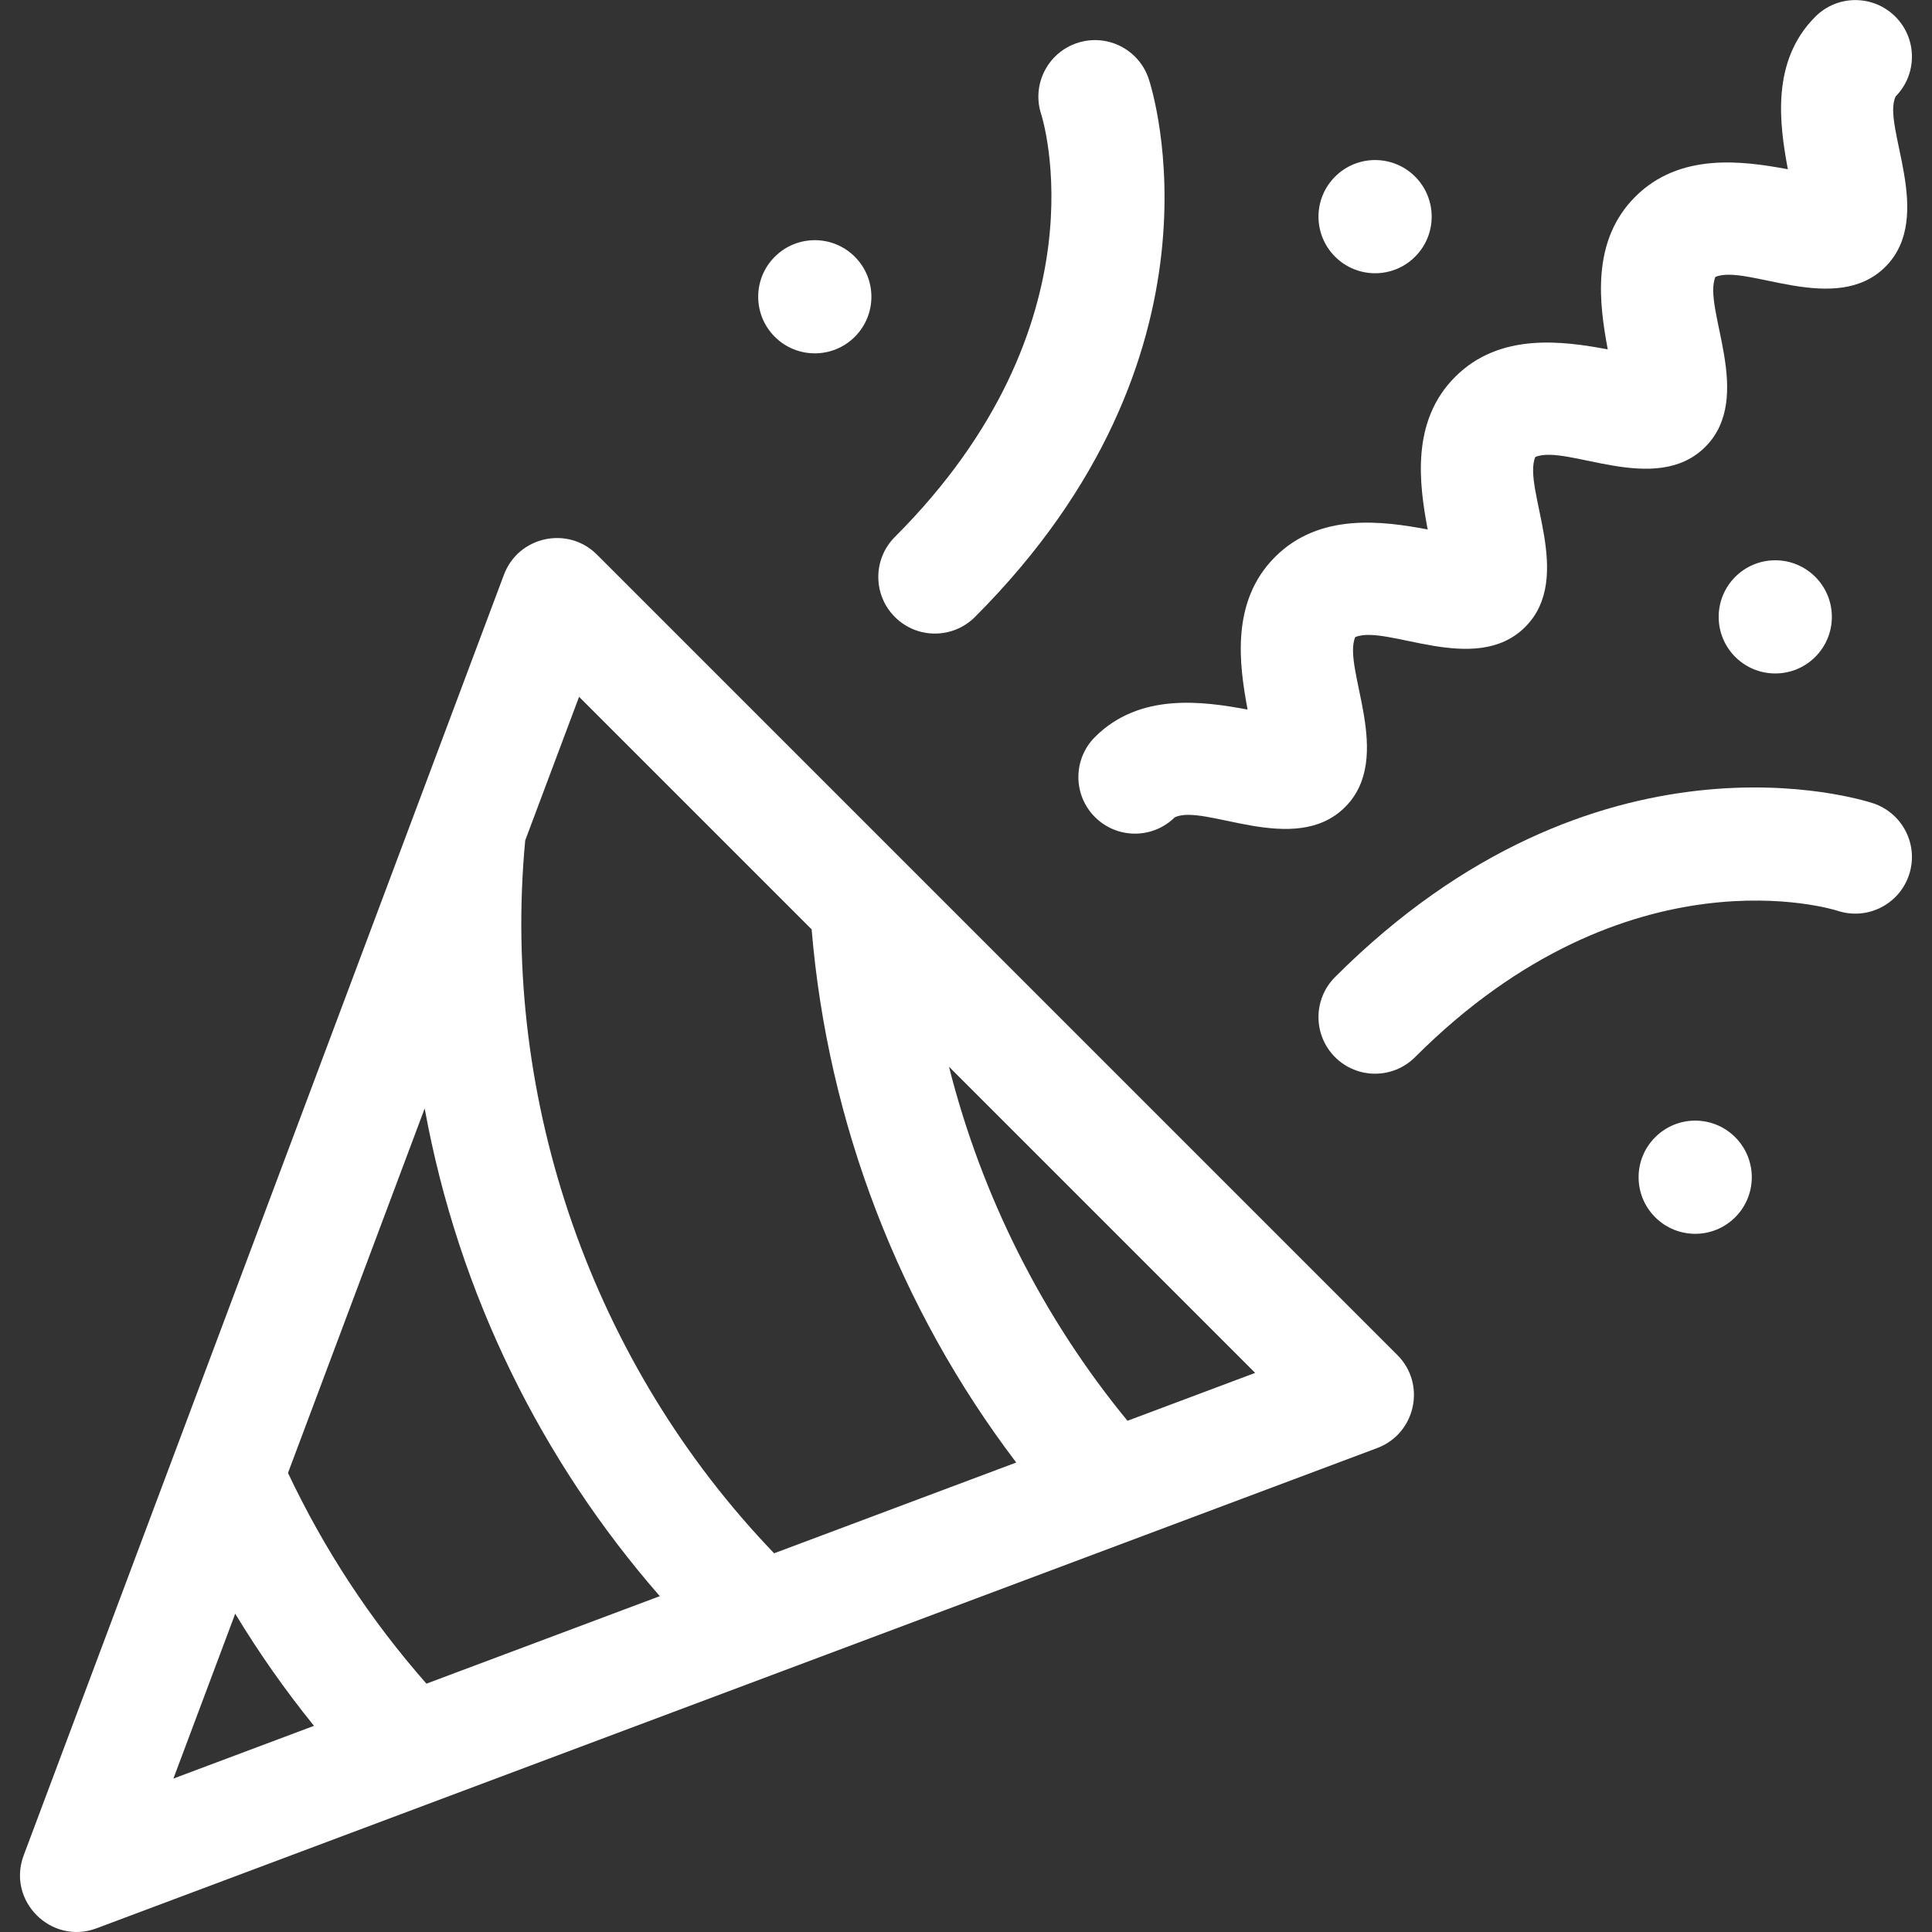 <svg width="48" height="48" viewBox="0 0 48 48" fill="none" xmlns="http://www.w3.org/2000/svg">
<rect x="0" y="0" width="48" height="48" fill="#333333" stroke="none"/>
<g clip-path="url(#clip0_7070_43315)">
<path d="M14.831 13.779C14.11 13.058 12.88 13.321 12.52 14.279L0.588 46.097C0.166 47.224 1.27 48.331 2.399 47.908C3.997 47.308 32.934 36.457 34.217 35.976C35.17 35.618 35.442 34.39 34.717 33.665L14.831 13.779ZM14.387 17.312L20.165 23.09C20.565 27.895 22.345 32.515 25.248 36.336L19.233 38.591C14.733 33.911 12.437 27.368 13.049 20.879L14.387 17.312ZM10.595 41.83C9.208 40.255 8.055 38.499 7.155 36.595L10.551 27.539C11.395 32.171 13.475 36.314 16.393 39.656L10.595 41.83ZM5.844 40.092C6.432 41.064 7.086 41.994 7.801 42.878L4.308 44.188L5.844 40.092ZM28.012 35.299C25.903 32.733 24.389 29.715 23.577 26.502L31.184 34.109L28.012 35.299Z" fill="white"/>
<path d="M33.169 26.264C33.718 26.813 34.608 26.813 35.157 26.264C40.447 20.974 45.599 22.609 45.65 22.627C46.387 22.872 47.183 22.474 47.429 21.737C47.675 21 47.276 20.204 46.539 19.958C46.262 19.866 39.674 17.77 33.169 24.275C32.62 24.825 32.62 25.715 33.169 26.264Z" fill="white"/>
<path d="M22.233 15.329C22.782 15.878 23.672 15.878 24.222 15.329C30.727 8.823 28.631 2.235 28.539 1.958C28.293 1.221 27.497 0.823 26.76 1.069C26.023 1.314 25.625 2.111 25.871 2.847C25.888 2.899 27.523 8.05 22.233 13.34C21.684 13.889 21.684 14.78 22.233 15.329Z" fill="white"/>
<path d="M27.204 18.311C26.655 18.861 26.655 19.751 27.204 20.3C27.748 20.844 28.632 20.851 29.184 20.308C29.91 19.947 32.165 21.304 33.418 20.052C34.658 18.812 33.341 16.603 33.67 15.829C34.445 15.499 36.653 16.817 37.893 15.577C39.133 14.338 37.815 12.129 38.144 11.354C38.921 11.024 41.127 12.342 42.367 11.103C43.607 9.863 42.29 7.654 42.619 6.88C43.391 6.552 45.603 7.867 46.842 6.628C48.094 5.376 46.739 3.117 47.098 2.394C47.639 1.844 47.636 0.96 47.09 0.414C46.541 -0.135 45.651 -0.135 45.102 0.414C43.993 1.522 44.21 3.087 44.419 4.205C43.3 3.997 41.736 3.78 40.627 4.888C39.519 5.996 39.736 7.561 39.944 8.68C38.826 8.471 37.261 8.254 36.153 9.363C35.044 10.471 35.261 12.036 35.47 13.154C34.351 12.945 32.787 12.729 31.678 13.837C30.57 14.945 30.787 16.51 30.996 17.629C29.877 17.42 28.312 17.203 27.204 18.311Z" fill="white"/>
<path d="M35.158 6.377C35.707 5.828 35.707 4.938 35.158 4.388C34.609 3.839 33.719 3.839 33.17 4.388C32.62 4.938 32.62 5.828 33.17 6.377C33.719 6.926 34.609 6.926 35.158 6.377Z" fill="white"/>
<path d="M44.106 16.732C44.882 16.732 45.512 16.103 45.512 15.326C45.512 14.55 44.882 13.92 44.106 13.92C43.329 13.92 42.7 14.55 42.7 15.326C42.7 16.103 43.329 16.732 44.106 16.732Z" fill="white"/>
<path d="M41.123 28.254C40.573 28.803 40.573 29.693 41.123 30.242C41.672 30.791 42.562 30.791 43.111 30.242C43.66 29.693 43.66 28.803 43.111 28.254C42.562 27.704 41.672 27.704 41.123 28.254Z" fill="white"/>
<path d="M21.238 8.367C21.787 7.818 21.787 6.928 21.238 6.379C20.689 5.83 19.798 5.83 19.249 6.379C18.7 6.928 18.7 7.818 19.249 8.367C19.798 8.916 20.689 8.916 21.238 8.367Z" fill="white"/>
</g>
<defs>
<clipPath id="clip0_7070_43315">
<rect width="48" height="48" fill="white"/>
</clipPath>
</defs>
</svg>
